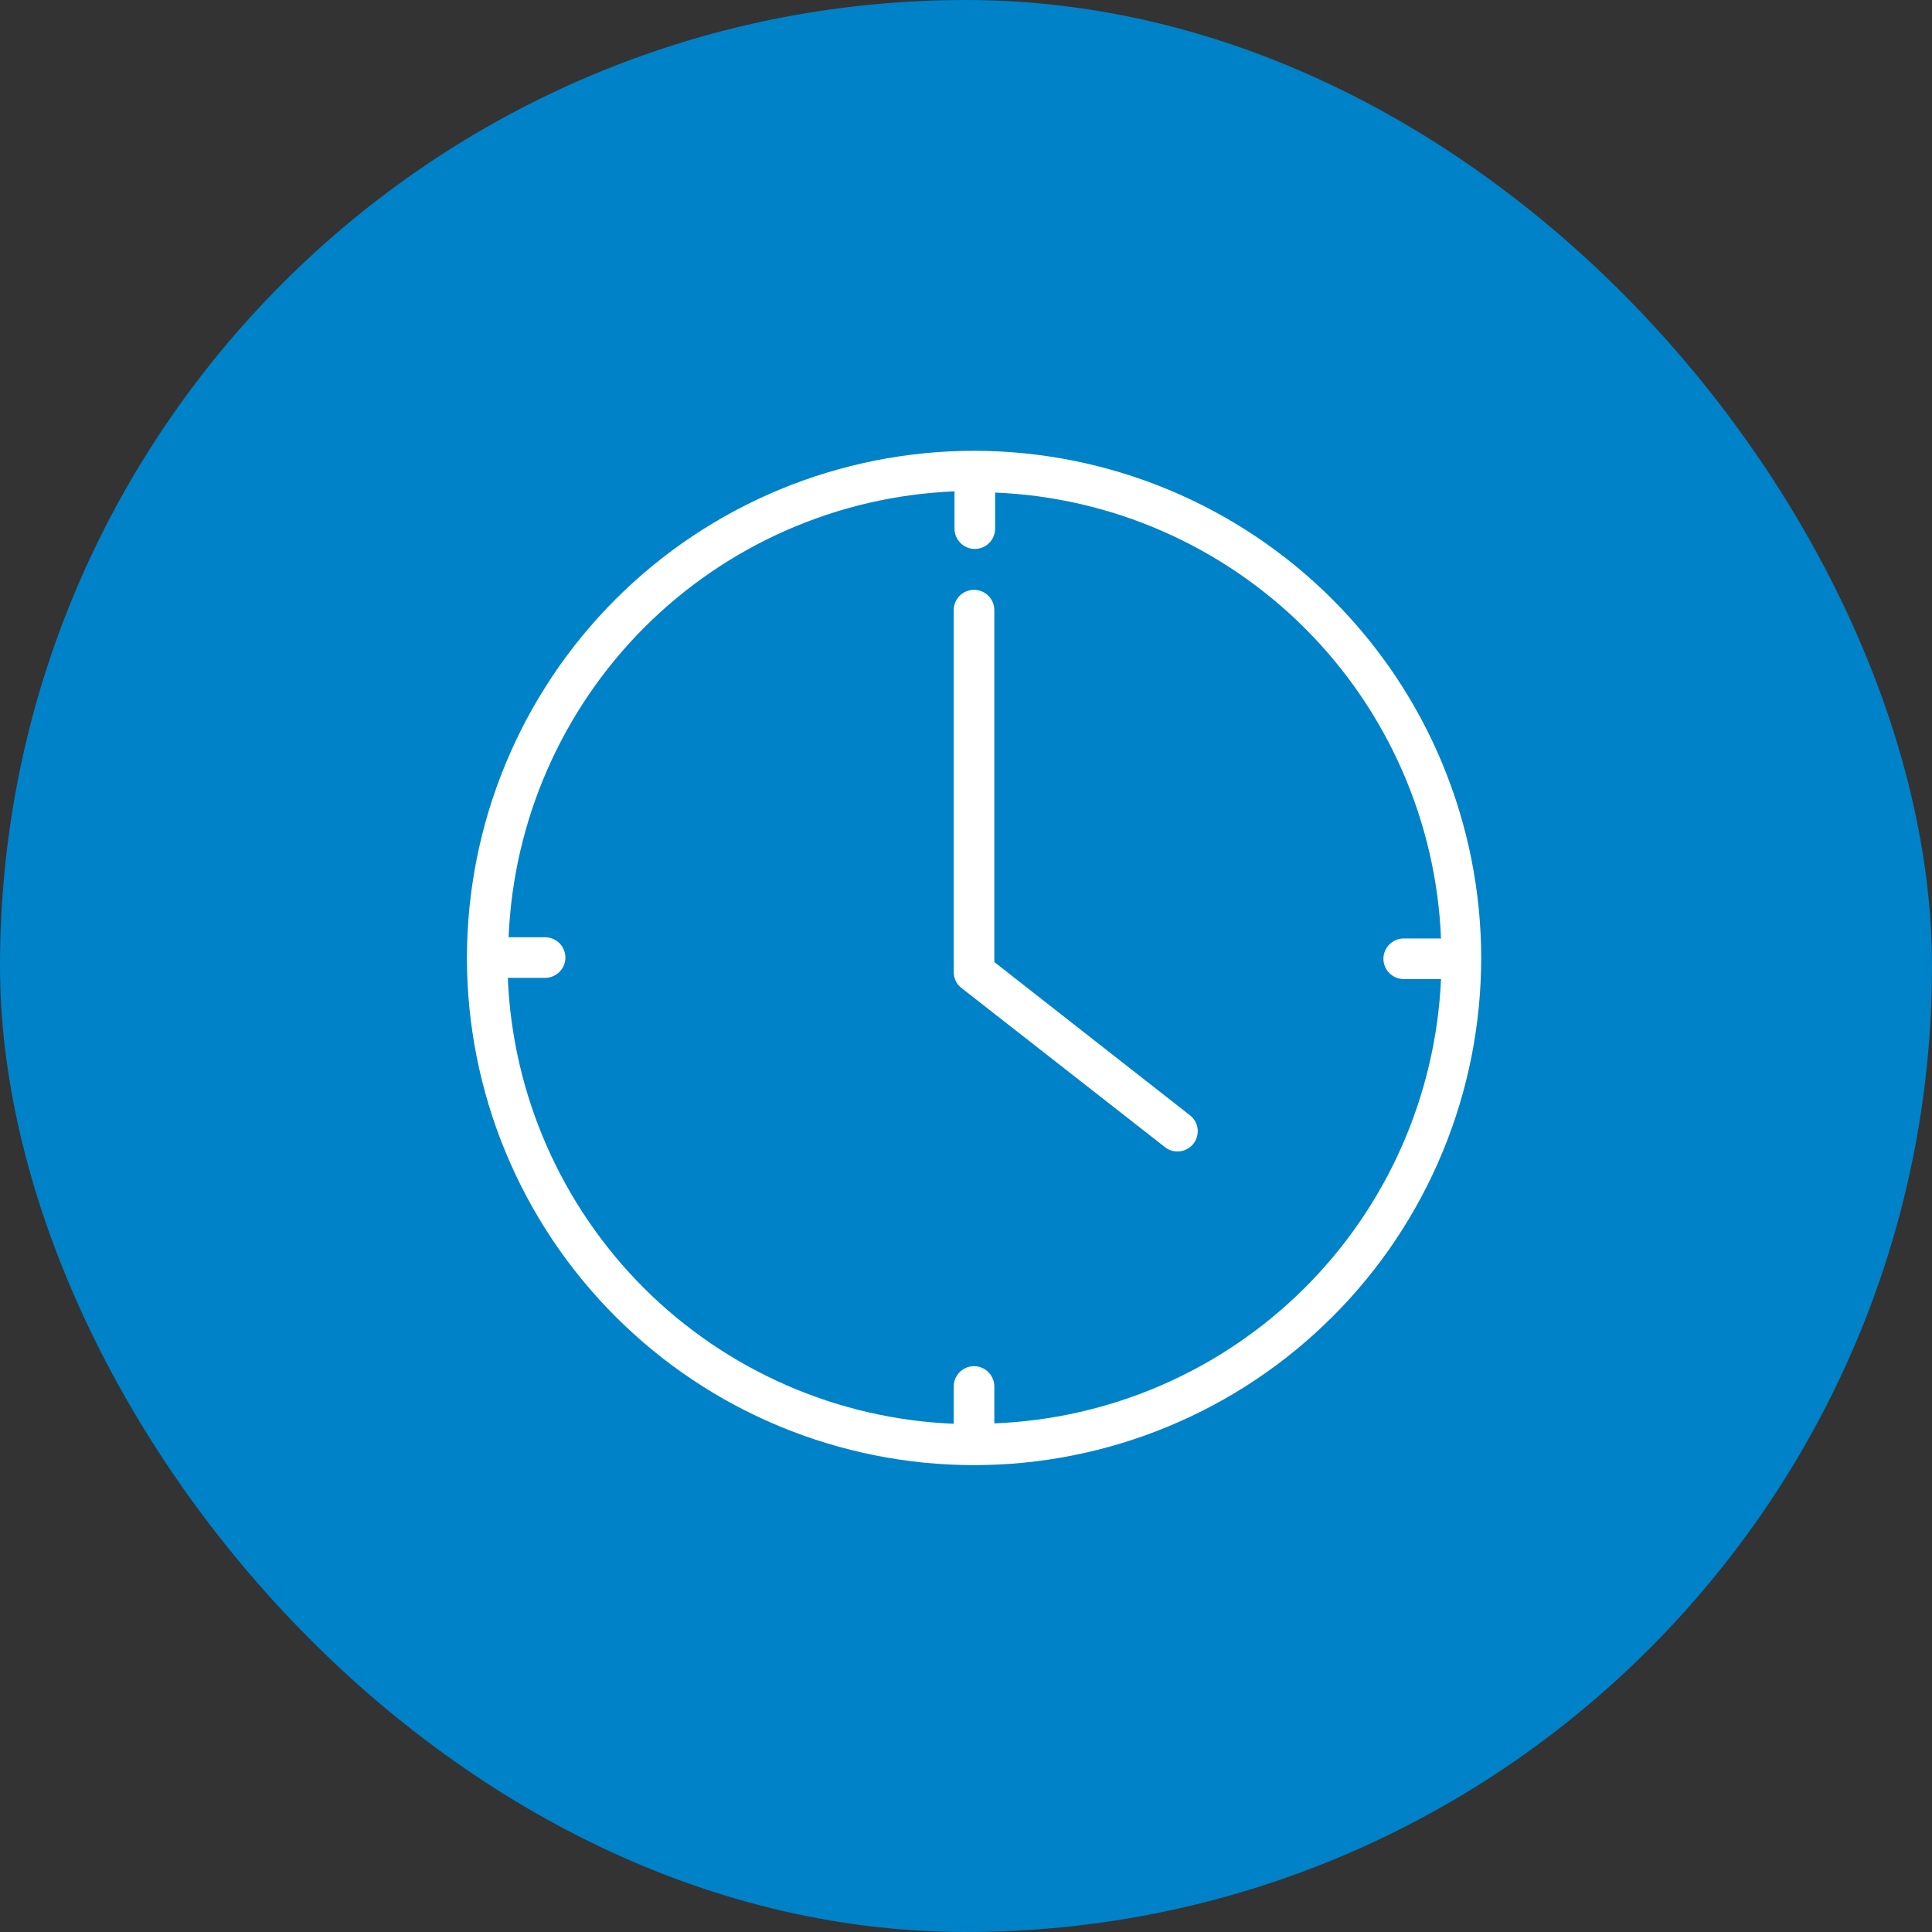 <svg width="120" height="120" viewBox="0 0 120 120" fill="none" xmlns="http://www.w3.org/2000/svg">
<rect x="0" y="0" width="120" height="120" fill="#333333" stroke="none"/>
<rect width="120" height="120" rx="60" fill="#0082C8"/>
<g clip-path="url(#clip0_735_199)">
<path d="M61.759 88.432V86.116C61.759 86.034 61.751 85.951 61.734 85.87C61.718 85.789 61.694 85.71 61.662 85.633C61.63 85.557 61.592 85.485 61.546 85.415C61.5 85.347 61.448 85.284 61.389 85.225C61.33 85.166 61.267 85.114 61.198 85.068C61.13 85.022 61.057 84.983 60.98 84.951C60.904 84.92 60.825 84.896 60.744 84.88C60.663 84.863 60.581 84.855 60.498 84.855C60.414 84.855 60.333 84.863 60.252 84.88C60.17 84.896 60.092 84.92 60.015 84.951C59.938 84.983 59.867 85.022 59.797 85.068C59.729 85.114 59.665 85.166 59.606 85.225C59.547 85.284 59.496 85.347 59.45 85.415C59.404 85.484 59.365 85.557 59.333 85.633C59.301 85.71 59.278 85.789 59.261 85.87C59.245 85.951 59.237 86.032 59.237 86.116V88.432C58.789 88.413 58.342 88.385 57.894 88.346C57.448 88.307 57.002 88.258 56.558 88.198C56.114 88.138 55.671 88.067 55.23 87.987C54.788 87.907 54.35 87.816 53.913 87.715C53.476 87.614 53.042 87.503 52.611 87.382C52.179 87.26 51.75 87.13 51.325 86.989C50.9 86.847 50.477 86.697 50.059 86.535C49.641 86.374 49.226 86.204 48.816 86.024C48.405 85.844 47.999 85.654 47.597 85.455C47.196 85.256 46.799 85.048 46.407 84.831C46.015 84.614 45.627 84.388 45.246 84.152C44.864 83.916 44.489 83.673 44.118 83.42C43.748 83.166 43.383 82.905 43.025 82.635C42.667 82.366 42.315 82.088 41.97 81.802C41.625 81.516 41.287 81.221 40.955 80.92C40.624 80.618 40.299 80.309 39.983 79.991C39.666 79.674 39.356 79.349 39.053 79.018C38.752 78.687 38.458 78.348 38.172 78.003C37.885 77.658 37.608 77.306 37.338 76.948C37.068 76.59 36.807 76.226 36.554 75.855C36.3 75.486 36.057 75.109 35.821 74.727C35.586 74.346 35.36 73.959 35.142 73.566C34.924 73.174 34.717 72.778 34.518 72.376C34.319 71.974 34.129 71.568 33.949 71.157C33.769 70.746 33.598 70.332 33.438 69.914C33.277 69.496 33.126 69.073 32.985 68.648C32.843 68.223 32.713 67.794 32.591 67.362C32.47 66.93 32.359 66.497 32.258 66.06C32.157 65.623 32.066 65.184 31.986 64.743C31.906 64.302 31.835 63.859 31.775 63.415C31.715 62.971 31.666 62.525 31.627 62.079C31.588 61.633 31.559 61.185 31.541 60.737H33.857C33.94 60.737 34.022 60.728 34.103 60.712C34.184 60.695 34.263 60.672 34.34 60.64C34.416 60.608 34.488 60.569 34.558 60.523C34.626 60.477 34.69 60.426 34.749 60.367C34.807 60.308 34.859 60.244 34.905 60.176C34.951 60.108 34.99 60.035 35.022 59.958C35.053 59.882 35.077 59.803 35.094 59.722C35.11 59.64 35.118 59.559 35.118 59.475C35.118 59.392 35.11 59.311 35.094 59.229C35.077 59.148 35.053 59.069 35.022 58.993C34.99 58.916 34.951 58.844 34.905 58.775C34.859 58.707 34.807 58.643 34.749 58.584C34.69 58.525 34.626 58.473 34.558 58.428C34.489 58.382 34.416 58.343 34.34 58.311C34.263 58.279 34.184 58.256 34.103 58.239C34.022 58.223 33.941 58.214 33.857 58.214H31.59C31.609 57.767 31.638 57.319 31.677 56.872C31.715 56.426 31.765 55.98 31.825 55.536C31.885 55.092 31.956 54.649 32.036 54.207C32.116 53.766 32.206 53.328 32.308 52.891C32.409 52.454 32.52 52.02 32.641 51.589C32.762 51.157 32.893 50.728 33.034 50.303C33.175 49.878 33.326 49.455 33.487 49.037C33.649 48.618 33.818 48.203 33.998 47.794C34.179 47.383 34.368 46.977 34.567 46.575C34.766 46.173 34.975 45.777 35.191 45.385C35.409 44.992 35.635 44.605 35.871 44.224C36.106 43.842 36.35 43.466 36.603 43.096C36.856 42.726 37.118 42.361 37.387 42.003C37.657 41.645 37.935 41.293 38.221 40.948C38.507 40.603 38.801 40.265 39.103 39.933C39.404 39.601 39.714 39.277 40.032 38.96C40.349 38.644 40.674 38.334 41.005 38.031C41.337 37.73 41.675 37.435 42.02 37.149C42.364 36.863 42.717 36.585 43.075 36.316C43.432 36.046 43.796 35.785 44.167 35.531C44.537 35.278 44.914 35.035 45.295 34.799C45.677 34.563 46.064 34.337 46.456 34.12C46.848 33.902 47.245 33.694 47.647 33.495C48.048 33.297 48.454 33.107 48.865 32.927C49.276 32.747 49.691 32.576 50.109 32.416C50.527 32.256 50.95 32.104 51.375 31.962C51.8 31.821 52.228 31.69 52.66 31.569C53.093 31.448 53.526 31.337 53.963 31.236C54.4 31.135 54.839 31.044 55.279 30.964C55.721 30.884 56.163 30.813 56.607 30.753C57.051 30.693 57.498 30.644 57.944 30.605C58.39 30.566 58.837 30.537 59.286 30.519V32.835C59.286 32.917 59.294 33 59.311 33.081C59.327 33.162 59.351 33.241 59.383 33.318C59.414 33.394 59.453 33.466 59.499 33.535C59.545 33.604 59.597 33.667 59.656 33.726C59.715 33.785 59.778 33.837 59.847 33.883C59.915 33.929 59.988 33.968 60.064 33.999C60.141 34.031 60.22 34.055 60.301 34.071C60.382 34.088 60.464 34.096 60.547 34.096C60.631 34.096 60.712 34.088 60.793 34.071C60.874 34.055 60.953 34.031 61.03 33.999C61.106 33.968 61.178 33.929 61.248 33.883C61.316 33.837 61.38 33.785 61.438 33.726C61.497 33.667 61.549 33.604 61.595 33.535C61.641 33.467 61.68 33.394 61.712 33.318C61.743 33.241 61.767 33.162 61.783 33.081C61.8 33 61.808 32.919 61.808 32.835V30.594C62.256 30.613 62.703 30.641 63.151 30.68C63.598 30.719 64.043 30.768 64.487 30.828C64.931 30.889 65.374 30.959 65.815 31.039C66.257 31.119 66.695 31.21 67.132 31.311C67.569 31.413 68.003 31.523 68.434 31.645C68.866 31.766 69.295 31.896 69.72 32.038C70.145 32.179 70.568 32.33 70.986 32.491C71.404 32.652 71.819 32.822 72.229 33.002C72.64 33.182 73.046 33.372 73.448 33.571C73.849 33.77 74.246 33.978 74.638 34.195C75.03 34.413 75.418 34.639 75.799 34.874C76.181 35.11 76.556 35.354 76.927 35.607C77.297 35.86 77.662 36.121 78.02 36.391C78.378 36.661 78.73 36.938 79.075 37.225C79.42 37.511 79.758 37.805 80.09 38.106C80.422 38.408 80.746 38.718 81.062 39.036C81.379 39.352 81.689 39.677 81.992 40.008C82.293 40.339 82.587 40.678 82.873 41.023C83.16 41.368 83.437 41.72 83.707 42.078C83.977 42.436 84.238 42.8 84.491 43.171C84.744 43.541 84.988 43.917 85.224 44.299C85.459 44.68 85.685 45.068 85.903 45.46C86.121 45.852 86.328 46.249 86.527 46.65C86.726 47.052 86.916 47.458 87.096 47.869C87.276 48.28 87.447 48.694 87.607 49.112C87.768 49.531 87.919 49.953 88.06 50.378C88.201 50.803 88.332 51.232 88.454 51.664C88.575 52.096 88.686 52.529 88.787 52.966C88.888 53.403 88.979 53.842 89.059 54.283C89.139 54.724 89.21 55.167 89.269 55.611C89.33 56.055 89.379 56.501 89.418 56.947C89.457 57.394 89.486 57.841 89.504 58.29H87.188C87.105 58.29 87.023 58.298 86.942 58.315C86.86 58.331 86.781 58.355 86.705 58.386C86.628 58.418 86.557 58.457 86.487 58.503C86.419 58.549 86.355 58.601 86.296 58.66C86.237 58.718 86.186 58.782 86.14 58.85C86.094 58.919 86.055 58.992 86.023 59.068C85.991 59.145 85.968 59.224 85.951 59.305C85.935 59.386 85.927 59.467 85.927 59.551C85.927 59.633 85.935 59.716 85.951 59.797C85.968 59.878 85.991 59.957 86.023 60.034C86.055 60.11 86.094 60.182 86.14 60.251C86.186 60.32 86.237 60.383 86.296 60.442C86.355 60.501 86.419 60.553 86.487 60.599C86.555 60.645 86.628 60.684 86.705 60.715C86.781 60.747 86.86 60.771 86.942 60.787C87.023 60.804 87.104 60.812 87.188 60.812H89.504C89.484 61.259 89.453 61.706 89.413 62.152C89.372 62.598 89.321 63.043 89.26 63.486C89.199 63.93 89.127 64.371 89.045 64.812C88.962 65.252 88.87 65.69 88.768 66.126C88.665 66.562 88.554 66.995 88.431 67.426C88.309 67.857 88.177 68.284 88.034 68.709C87.892 69.134 87.74 69.555 87.578 69.973C87.415 70.391 87.244 70.804 87.063 71.214C86.882 71.624 86.691 72.029 86.492 72.429C86.292 72.829 86.083 73.226 85.864 73.617C85.646 74.008 85.418 74.394 85.183 74.775C84.946 75.155 84.701 75.529 84.448 75.899C84.195 76.267 83.932 76.631 83.661 76.988C83.39 77.345 83.111 77.696 82.825 78.04C82.538 78.383 82.243 78.72 81.941 79.051C81.638 79.382 81.329 79.705 81.011 80.02C80.693 80.336 80.369 80.644 80.037 80.945C79.705 81.245 79.366 81.538 79.021 81.823C78.676 82.108 78.324 82.385 77.965 82.653C77.606 82.921 77.242 83.182 76.872 83.434C76.501 83.686 76.125 83.928 75.744 84.163C75.362 84.397 74.975 84.622 74.583 84.838C74.191 85.055 73.794 85.261 73.391 85.459C72.99 85.657 72.583 85.845 72.172 86.024C71.761 86.203 71.347 86.373 70.929 86.532C70.511 86.692 70.088 86.841 69.663 86.981C69.238 87.122 68.81 87.251 68.377 87.371C67.947 87.491 67.512 87.601 67.075 87.701C66.638 87.801 66.2 87.891 65.759 87.971C65.318 88.051 64.876 88.119 64.432 88.178C63.988 88.237 63.543 88.285 63.096 88.324C62.65 88.363 62.203 88.39 61.755 88.407V88.432H61.759ZM60.5 28C59.984 28 59.47 28.013 58.954 28.038C58.44 28.063 57.925 28.102 57.413 28.152C56.899 28.203 56.388 28.265 55.879 28.342C55.369 28.417 54.861 28.505 54.355 28.605C53.85 28.706 53.347 28.819 52.846 28.945C52.346 29.069 51.849 29.207 51.357 29.357C50.864 29.506 50.374 29.668 49.889 29.842C49.404 30.016 48.922 30.201 48.446 30.399C47.971 30.596 47.498 30.805 47.033 31.025C46.567 31.245 46.106 31.477 45.652 31.72C45.197 31.962 44.749 32.217 44.307 32.482C43.865 32.747 43.43 33.022 43.002 33.308C42.573 33.594 42.151 33.891 41.737 34.199C41.322 34.506 40.916 34.822 40.518 35.15C40.12 35.477 39.729 35.814 39.348 36.16C38.966 36.506 38.593 36.862 38.228 37.226C37.863 37.591 37.509 37.964 37.162 38.346C36.816 38.727 36.48 39.118 36.152 39.516C35.825 39.914 35.508 40.32 35.201 40.735C34.893 41.149 34.597 41.569 34.31 41.999C34.024 42.428 33.749 42.864 33.484 43.305C33.219 43.748 32.965 44.195 32.722 44.65C32.48 45.104 32.248 45.565 32.027 46.031C31.807 46.497 31.598 46.968 31.401 47.444C31.203 47.92 31.018 48.401 30.844 48.886C30.671 49.371 30.508 49.861 30.359 50.355C30.209 50.848 30.072 51.345 29.947 51.845C29.822 52.346 29.709 52.849 29.608 53.354C29.508 53.859 29.419 54.368 29.344 54.877C29.269 55.387 29.205 55.898 29.154 56.412C29.104 56.925 29.066 57.438 29.04 57.953C29.015 58.468 29.002 58.983 29.002 59.499C29.002 60.015 29.015 60.529 29.04 61.045C29.065 61.56 29.104 62.074 29.154 62.588C29.205 63.101 29.267 63.612 29.344 64.122C29.419 64.632 29.508 65.139 29.608 65.645C29.708 66.151 29.821 66.653 29.947 67.154C30.072 67.654 30.209 68.151 30.359 68.644C30.508 69.138 30.67 69.628 30.844 70.113C31.018 70.598 31.203 71.08 31.401 71.555C31.599 72.031 31.807 72.503 32.027 72.968C32.248 73.434 32.48 73.895 32.722 74.349C32.965 74.804 33.219 75.253 33.484 75.694C33.749 76.137 34.024 76.571 34.31 77C34.597 77.428 34.893 77.85 35.201 78.265C35.508 78.679 35.825 79.085 36.152 79.483C36.48 79.881 36.816 80.272 37.162 80.654C37.509 81.035 37.864 81.408 38.228 81.773C38.593 82.138 38.966 82.493 39.348 82.839C39.729 83.185 40.12 83.522 40.518 83.849C40.916 84.177 41.322 84.493 41.737 84.801C42.151 85.108 42.572 85.405 43.002 85.691C43.43 85.977 43.866 86.253 44.307 86.519C44.75 86.784 45.197 87.038 45.652 87.281C46.106 87.523 46.567 87.755 47.033 87.975C47.499 88.195 47.971 88.405 48.446 88.602C48.923 88.799 49.404 88.984 49.889 89.159C50.374 89.332 50.864 89.494 51.357 89.644C51.85 89.793 52.347 89.931 52.846 90.056C53.346 90.181 53.85 90.294 54.355 90.395C54.86 90.495 55.369 90.583 55.879 90.66C56.388 90.735 56.899 90.799 57.413 90.85C57.926 90.9 58.44 90.938 58.954 90.964C59.469 90.988 59.984 91.001 60.5 91.001C61.016 91.001 61.53 90.988 62.046 90.964C62.561 90.939 63.075 90.9 63.587 90.85C64.101 90.799 64.612 90.735 65.122 90.66C65.632 90.585 66.139 90.496 66.645 90.395C67.15 90.295 67.653 90.182 68.154 90.056C68.654 89.931 69.151 89.793 69.644 89.644C70.138 89.494 70.628 89.333 71.113 89.159C71.598 88.984 72.079 88.799 72.555 88.602C73.031 88.404 73.503 88.195 73.968 87.975C74.434 87.755 74.895 87.523 75.349 87.281C75.804 87.038 76.252 86.784 76.694 86.519C77.137 86.254 77.571 85.978 78 85.691C78.428 85.405 78.85 85.108 79.264 84.801C79.679 84.493 80.085 84.177 80.483 83.849C80.881 83.522 81.272 83.185 81.654 82.839C82.035 82.493 82.408 82.137 82.773 81.773C83.138 81.408 83.493 81.035 83.839 80.654C84.185 80.272 84.522 79.881 84.849 79.483C85.177 79.085 85.493 78.679 85.801 78.265C86.108 77.85 86.405 77.43 86.691 77C86.977 76.571 87.252 76.136 87.517 75.694C87.782 75.251 88.037 74.804 88.279 74.349C88.522 73.895 88.754 73.434 88.974 72.968C89.194 72.502 89.404 72.031 89.6 71.555C89.798 71.08 89.983 70.598 90.157 70.113C90.332 69.628 90.493 69.138 90.642 68.644C90.792 68.151 90.93 67.654 91.055 67.154C91.179 66.653 91.292 66.151 91.394 65.645C91.494 65.14 91.582 64.632 91.657 64.122C91.733 63.612 91.796 63.101 91.847 62.588C91.898 62.074 91.935 61.561 91.961 61.045C91.986 60.531 91.999 60.015 91.999 59.499C91.999 58.983 91.986 58.469 91.96 57.954C91.934 57.44 91.897 56.925 91.845 56.413C91.794 55.9 91.73 55.388 91.654 54.879C91.577 54.369 91.489 53.861 91.389 53.356C91.288 52.851 91.175 52.348 91.05 51.848C90.924 51.347 90.786 50.852 90.637 50.358C90.487 49.865 90.325 49.376 90.151 48.891C89.977 48.406 89.792 47.926 89.594 47.449C89.397 46.973 89.188 46.502 88.968 46.036C88.748 45.569 88.516 45.11 88.272 44.656C88.03 44.201 87.775 43.753 87.51 43.311C87.245 42.869 86.97 42.434 86.683 42.005C86.397 41.577 86.1 41.155 85.792 40.742C85.485 40.327 85.168 39.922 84.841 39.523C84.514 39.125 84.177 38.734 83.831 38.353C83.484 37.971 83.129 37.598 82.765 37.233C82.4 36.868 82.028 36.513 81.645 36.167C81.264 35.821 80.873 35.484 80.475 35.157C80.077 34.83 79.671 34.513 79.256 34.206C78.842 33.898 78.421 33.602 77.993 33.315C77.564 33.029 77.129 32.754 76.687 32.488C76.245 32.223 75.797 31.968 75.342 31.726C74.888 31.483 74.427 31.251 73.962 31.03C73.496 30.81 73.025 30.6 72.549 30.403C72.074 30.206 71.592 30.021 71.107 29.846C70.622 29.672 70.132 29.511 69.64 29.361C69.146 29.212 68.651 29.074 68.15 28.948C67.65 28.822 67.148 28.709 66.642 28.609C66.137 28.508 65.629 28.419 65.119 28.344C64.609 28.267 64.099 28.205 63.585 28.153C63.072 28.103 62.558 28.064 62.044 28.038C61.529 28.012 61.014 27.999 60.499 27.999L60.5 28Z" fill="white"/>
<path d="M61.759 59.752V37.896C61.759 37.813 61.751 37.731 61.734 37.65C61.718 37.569 61.694 37.49 61.662 37.413C61.63 37.337 61.592 37.265 61.546 37.195C61.5 37.127 61.448 37.063 61.389 37.005C61.33 36.946 61.267 36.894 61.198 36.848C61.13 36.802 61.057 36.763 60.98 36.731C60.904 36.7 60.825 36.676 60.744 36.66C60.663 36.643 60.581 36.635 60.498 36.635C60.414 36.635 60.333 36.643 60.252 36.66C60.17 36.676 60.091 36.7 60.015 36.731C59.938 36.763 59.867 36.802 59.797 36.848C59.729 36.894 59.665 36.946 59.606 37.005C59.547 37.063 59.496 37.127 59.45 37.195C59.404 37.264 59.365 37.337 59.333 37.413C59.301 37.49 59.278 37.569 59.261 37.65C59.245 37.731 59.237 37.812 59.237 37.896V60.381C59.237 60.573 59.277 60.755 59.361 60.927C59.445 61.1 59.564 61.245 59.715 61.363L72.304 71.208C72.369 71.264 72.439 71.314 72.514 71.356C72.588 71.399 72.667 71.433 72.748 71.459C72.829 71.485 72.914 71.502 72.999 71.512C73.085 71.521 73.17 71.521 73.256 71.513C73.342 71.505 73.425 71.488 73.508 71.462C73.59 71.436 73.668 71.403 73.743 71.362C73.819 71.321 73.888 71.272 73.954 71.216C74.019 71.16 74.078 71.099 74.13 71.03C74.183 70.962 74.228 70.89 74.266 70.812C74.304 70.735 74.333 70.655 74.354 70.571C74.376 70.487 74.388 70.403 74.392 70.318C74.395 70.232 74.392 70.147 74.378 70.062C74.364 69.978 74.343 69.895 74.312 69.815C74.281 69.735 74.244 69.658 74.197 69.585C74.151 69.512 74.098 69.445 74.037 69.384C73.978 69.323 73.913 69.267 73.841 69.219L61.754 59.751L61.759 59.752Z" fill="white"/>
</g>
<defs>
<clipPath id="clip0_735_199">
<rect width="63" height="63" fill="white" transform="translate(29 28)"/>
</clipPath>
</defs>
</svg>

